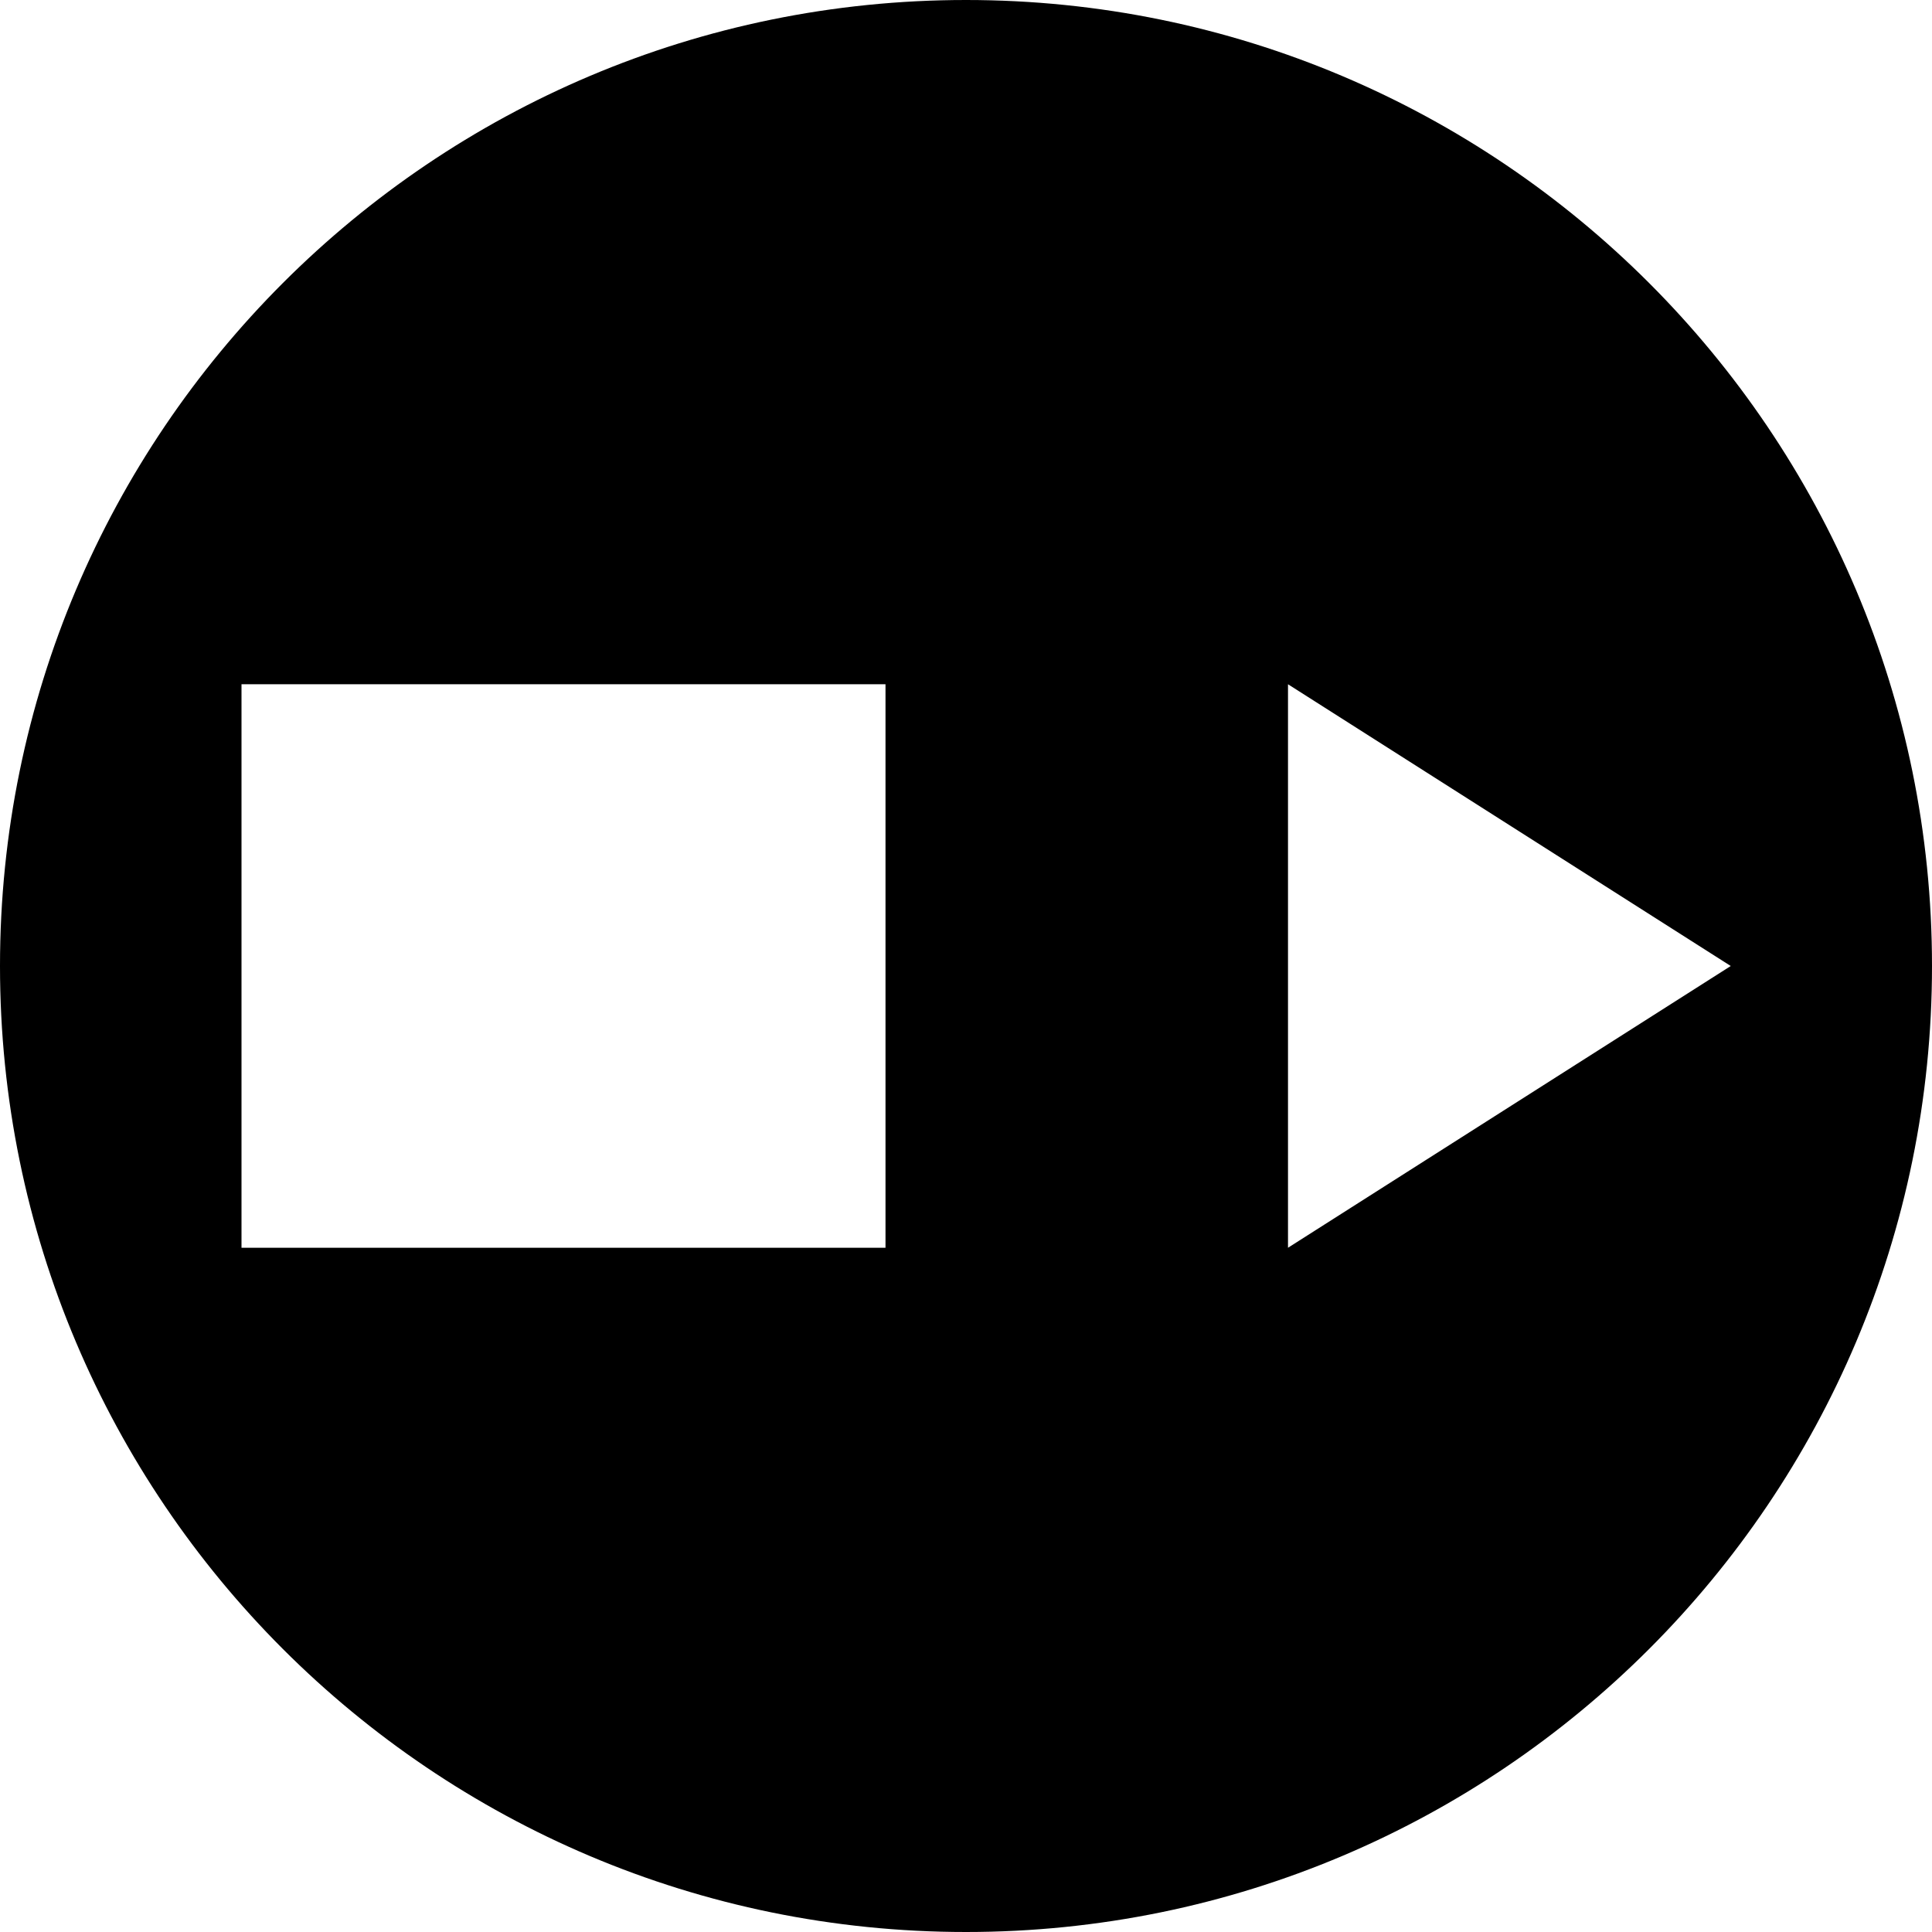 <svg xmlns="http://www.w3.org/2000/svg" viewBox="0 0 24 24">
  <path fill="currentColor" d="M24 12c0 6.627-5.373 12-12 12S0 18.627 0 12 5.373 0 12 0s12 5.373 12 12zm-8-3.5v7l5.5-3.5-5.5-3.5zm-13 0v7h8v-7h-8z"/>
</svg>